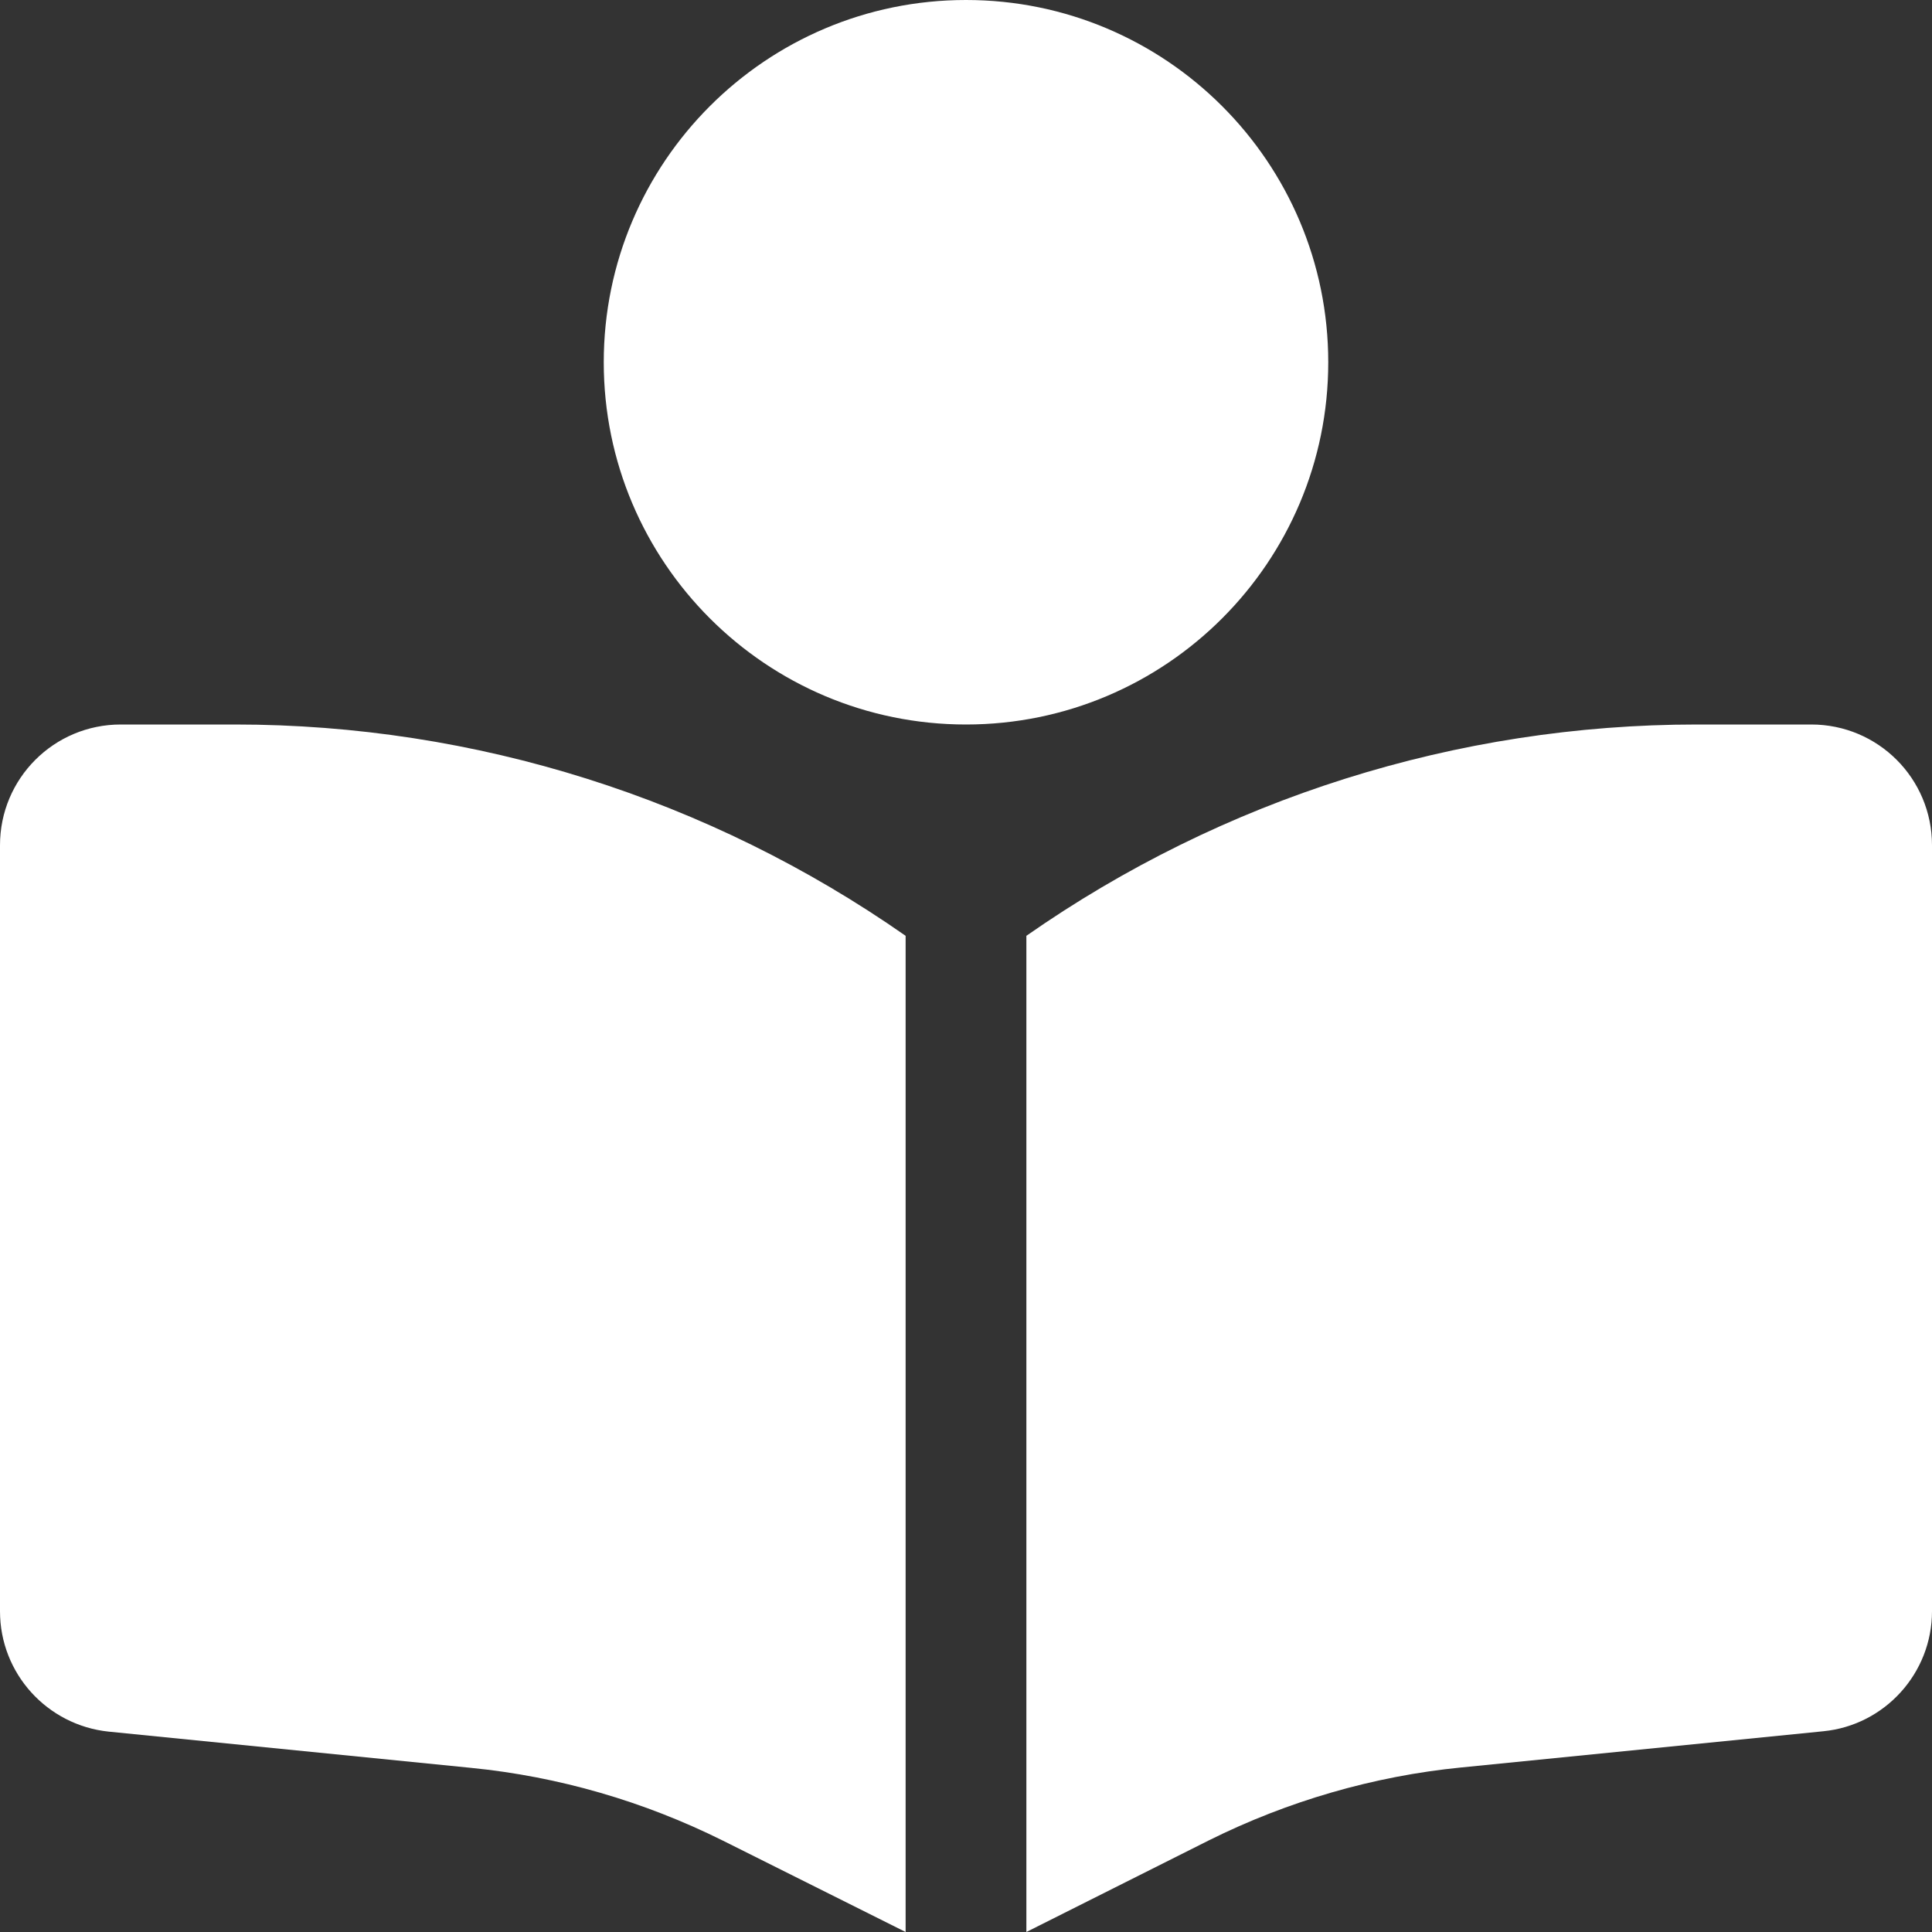 <?xml version="1.0" encoding="utf-8"?>
<!-- Generator: Adobe Illustrator 27.3.1, SVG Export Plug-In . SVG Version: 6.00 Build 0)  -->
<svg version="1.1" id="Capa_1" xmlns="http://www.w3.org/2000/svg" xmlns:xlink="http://www.w3.org/1999/xlink" x="0px" y="0px"
	 viewBox="0 0 512 512" style="enable-background:new 0 0 512 512;" xml:space="preserve">
<rect x="0" y="0" width="512" height="512" fill="#333333" stroke="none"/>
<style type="text/css">
	.st0{fill:#FFFFFF;}
</style>
<path class="st0" d="M160,96c0-53,43-96,96-96s96,43,96,96s-43,96-96,96S160,149,160,96z M240,248v264l-48.4-24.2
	c-20.9-10.4-43.5-17-66.8-19.3l-96-9.6C12.5,457.2,0,443.5,0,427V224c0-17.7,14.3-32,32-32h30.3C125.9,192,187.9,211.6,240,248z
	 M272,512V248c52.1-36.4,114.1-56,177.7-56H480c17.7,0,32,14.3,32,32v203c0,16.4-12.5,30.2-28.8,31.8l-96,9.6
	c-23.2,2.3-45.9,8.9-66.8,19.3L272,512z"/>
</svg>
